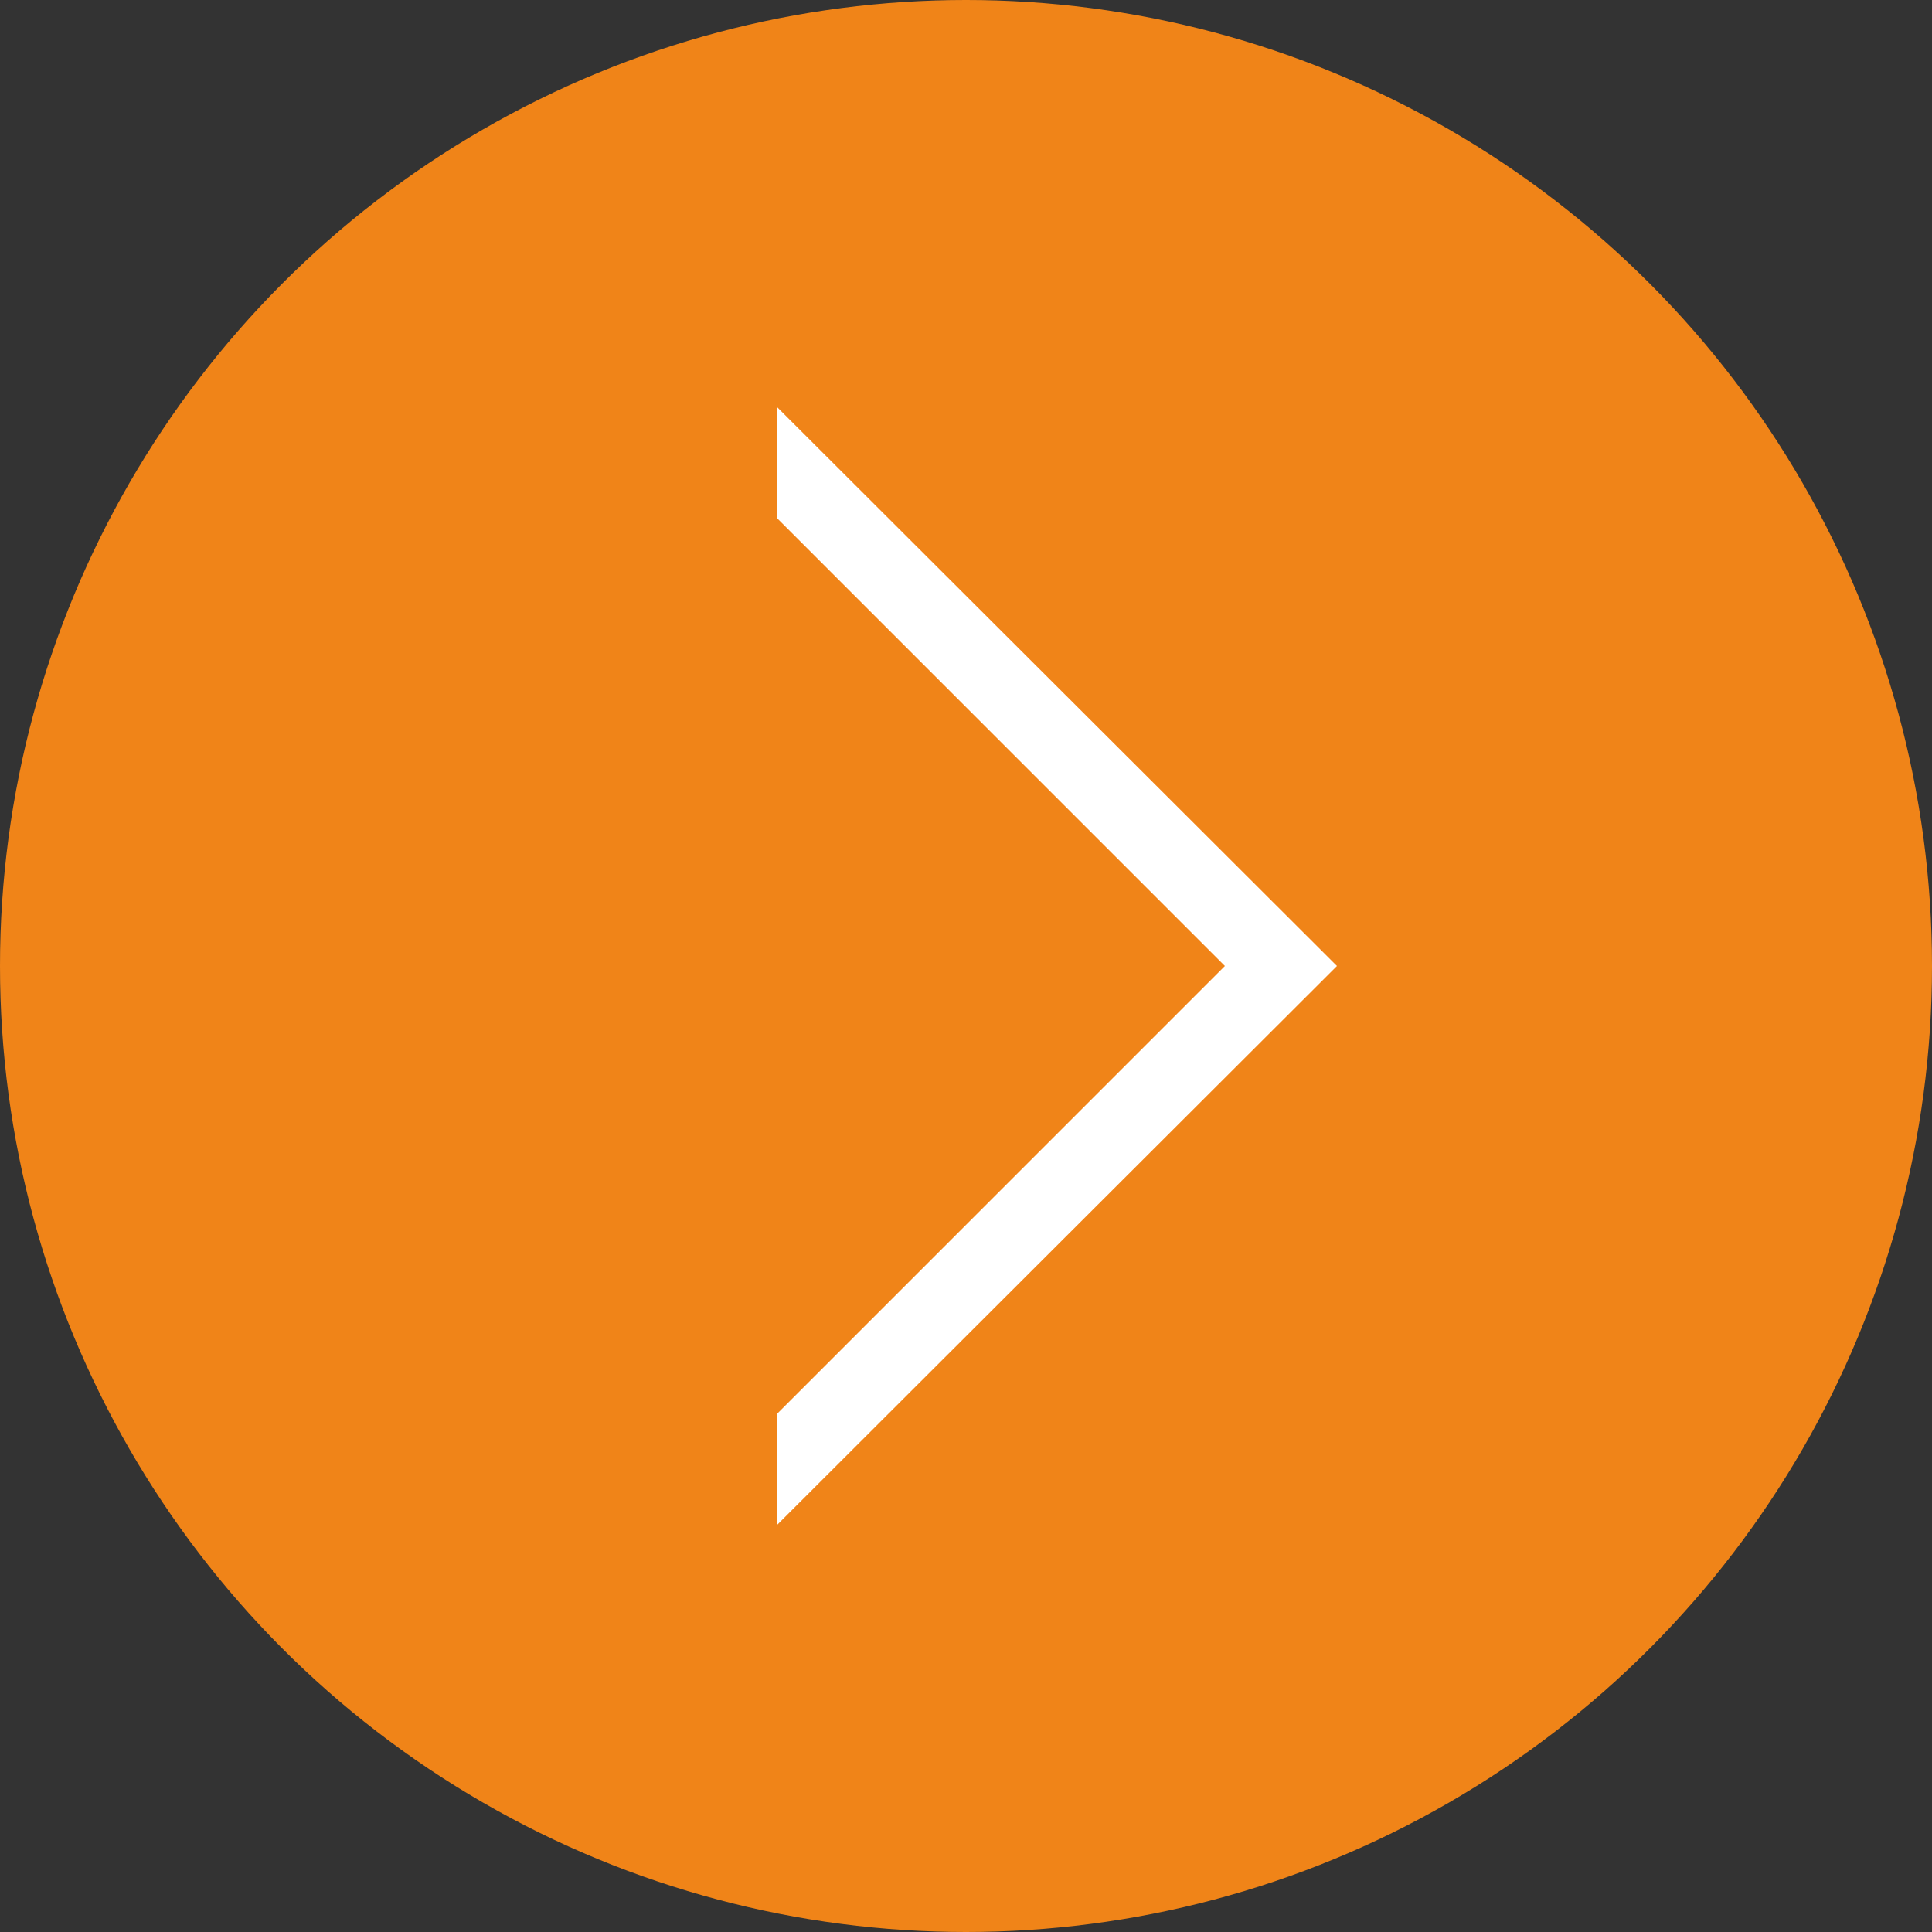 <?xml version="1.0" encoding="UTF-8"?>
<svg id="_レイヤー_2" data-name="レイヤー 2" xmlns="http://www.w3.org/2000/svg" viewBox="0 0 20 20">
  <rect x="0" y="0" width="20" height="20" fill="#333333" stroke="none"/>
  <defs>
    <style>
      .cls-1 {
        fill: #fff;
      }

      .cls-2 {
        fill: #f08418;
      }
    </style>
  </defs>
  <g id="_デザイン" data-name="デザイン">
    <g>
      <circle class="cls-2" cx="10" cy="10" r="10"/>
      <polygon class="cls-1" points="8.04 14.64 8.04 15.79 13.84 10 8.04 4.21 8.04 5.36 12.68 10 8.04 14.64"/>
    </g>
  </g>
</svg>